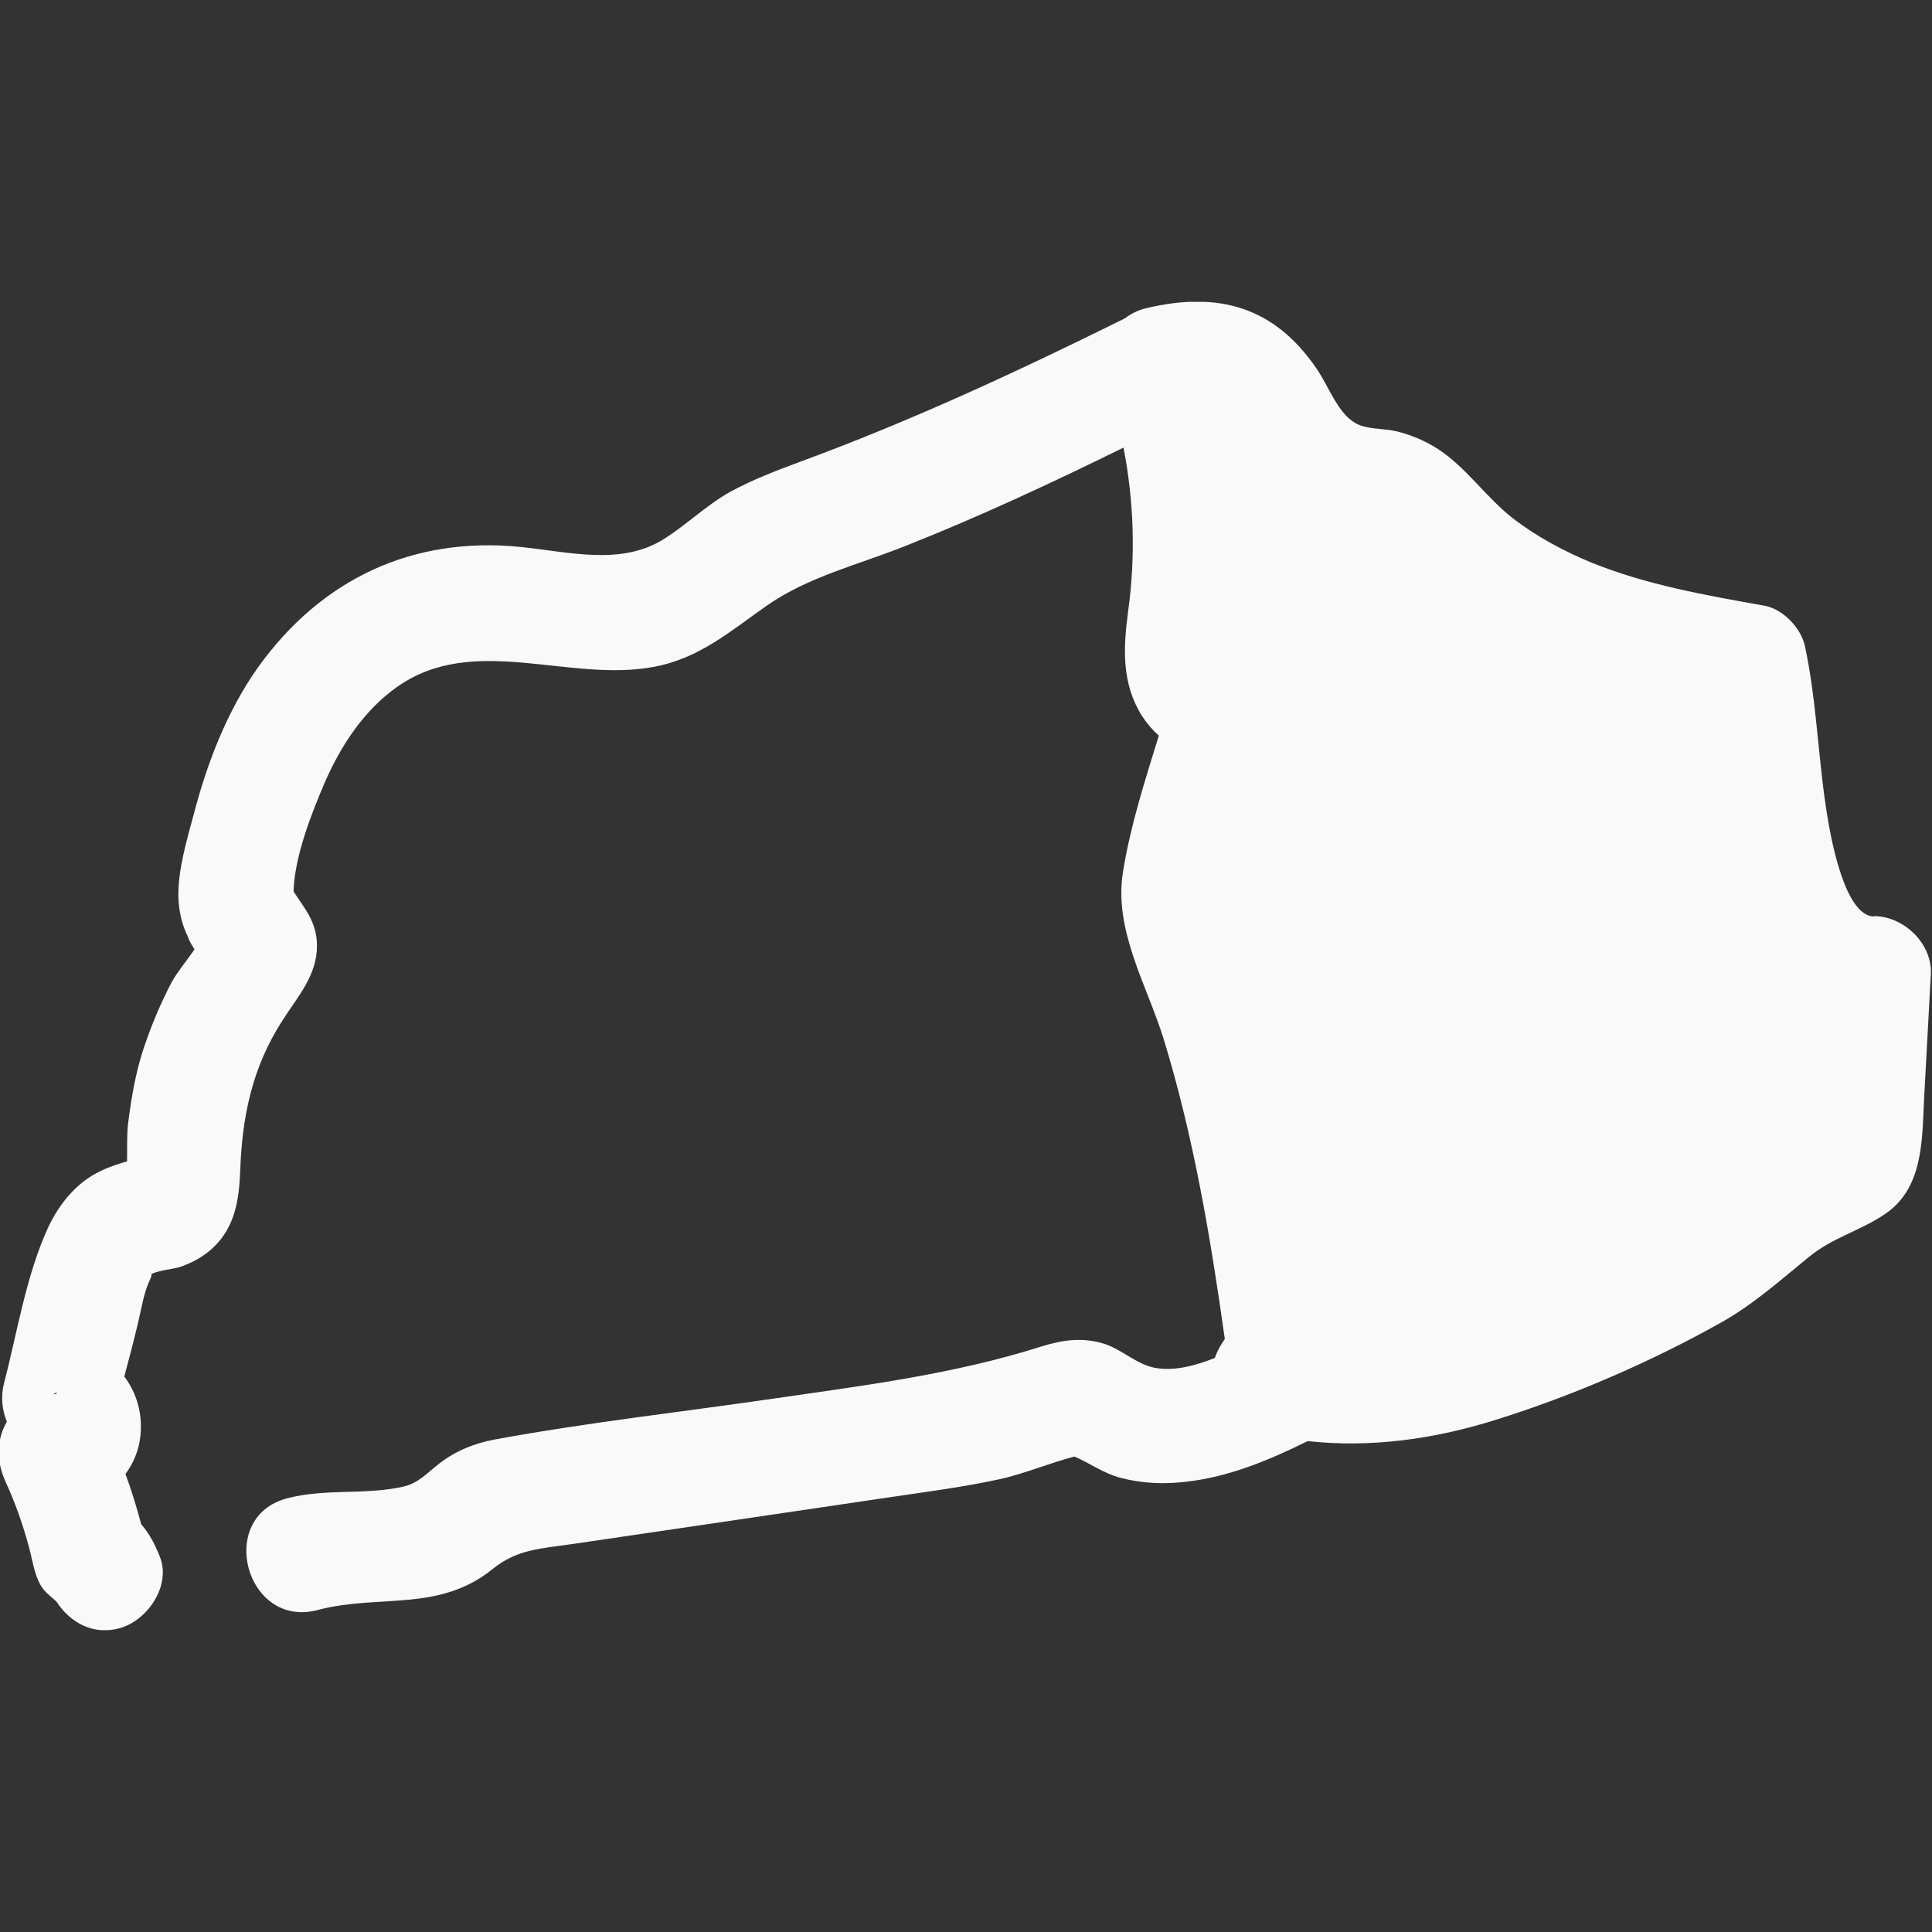 <svg width="32" height="32" viewBox="0 0 32 32" fill="none" xmlns="http://www.w3.org/2000/svg">
<rect x="0" y="0" width="32" height="32" fill="#333333" stroke="none"/>
<g clip-path="url(#clip0_253_115)">
<path d="M31.047 15.18C30.564 15.187 30.335 13.919 30.278 13.586C30.113 12.632 30.1 11.659 29.896 10.705C29.833 10.404 29.534 10.09 29.229 10.033C28.257 9.86 27.259 9.687 26.337 9.309C25.892 9.123 25.448 8.886 25.06 8.586C24.615 8.24 24.291 7.747 23.82 7.439C23.604 7.299 23.357 7.196 23.109 7.139C22.905 7.094 22.632 7.113 22.454 7.01C22.155 6.844 22.003 6.389 21.812 6.114C21.113 5.083 20.185 4.821 18.997 5.102C18.851 5.134 18.73 5.198 18.628 5.275C16.868 6.146 15.107 6.966 13.264 7.644C12.864 7.792 12.463 7.945 12.088 8.15C11.7 8.368 11.376 8.688 11.001 8.925C10.283 9.38 9.406 9.136 8.618 9.059C6.832 8.88 5.32 9.591 4.271 11.057C3.763 11.774 3.432 12.632 3.21 13.484C3.095 13.913 2.943 14.412 2.955 14.867C2.962 15.084 3.013 15.315 3.108 15.507C3.133 15.584 3.178 15.654 3.222 15.725C3.095 15.91 2.943 16.09 2.847 16.262C2.657 16.621 2.498 17.005 2.371 17.389C2.244 17.78 2.174 18.19 2.123 18.599C2.097 18.792 2.11 19.022 2.104 19.24C2.078 19.24 2.053 19.253 2.027 19.259C1.856 19.31 1.691 19.374 1.538 19.464C1.208 19.662 0.966 19.976 0.801 20.322C0.432 21.122 0.286 22.07 0.064 22.921C0.013 23.126 0.032 23.35 0.114 23.549C-0.051 23.824 -0.07 24.183 0.089 24.535C0.254 24.893 0.381 25.258 0.483 25.636C0.54 25.848 0.566 26.072 0.674 26.257C0.744 26.379 0.845 26.443 0.934 26.526C1.163 26.878 1.544 27.09 1.983 26.968C2.441 26.84 2.835 26.27 2.65 25.79C2.568 25.579 2.472 25.399 2.339 25.246C2.263 24.964 2.18 24.689 2.078 24.413C2.212 24.234 2.301 24.023 2.326 23.779C2.364 23.414 2.263 23.069 2.059 22.8C2.135 22.512 2.212 22.224 2.282 21.929C2.339 21.698 2.377 21.423 2.479 21.206C2.491 21.18 2.523 21.109 2.504 21.103C2.631 21.039 2.879 21.02 2.993 20.981C3.191 20.911 3.368 20.815 3.527 20.668C3.896 20.322 3.96 19.867 3.979 19.387C4.01 18.484 4.182 17.671 4.678 16.903C4.926 16.512 5.25 16.16 5.25 15.667C5.25 15.264 5.04 15.046 4.862 14.764C4.881 14.169 5.167 13.458 5.377 12.965C5.644 12.35 6.031 11.761 6.578 11.377C7.843 10.481 9.425 11.313 10.836 11.044C11.586 10.903 12.095 10.455 12.698 10.033C13.385 9.552 14.217 9.354 14.986 9.047C16.219 8.56 17.421 7.997 18.609 7.414C18.781 8.304 18.812 9.207 18.685 10.129C18.603 10.737 18.577 11.32 18.914 11.857C18.997 11.985 19.092 12.094 19.194 12.184C18.965 12.927 18.723 13.676 18.603 14.425C18.437 15.398 18.997 16.314 19.276 17.216C19.772 18.836 20.052 20.508 20.287 22.179C20.217 22.275 20.16 22.377 20.122 22.492C19.797 22.62 19.461 22.71 19.149 22.659C18.831 22.608 18.59 22.352 18.285 22.256C17.935 22.147 17.599 22.192 17.255 22.3C15.806 22.761 14.319 22.947 12.813 23.165C11.275 23.389 9.718 23.562 8.192 23.843C7.855 23.907 7.55 24.029 7.277 24.24C7.067 24.401 6.934 24.567 6.673 24.625C6.044 24.765 5.39 24.65 4.754 24.817C3.572 25.13 4.074 26.981 5.262 26.667C6.279 26.398 7.271 26.712 8.167 25.982C8.574 25.655 8.974 25.649 9.495 25.572C10.073 25.489 10.658 25.399 11.237 25.316C12.438 25.137 13.633 24.964 14.834 24.785C15.406 24.701 15.978 24.625 16.543 24.503C16.963 24.413 17.376 24.234 17.796 24.125C18.05 24.234 18.285 24.407 18.558 24.477C18.92 24.573 19.289 24.586 19.658 24.541C20.369 24.458 21.024 24.183 21.66 23.869C22.702 23.984 23.757 23.837 24.774 23.517C26.045 23.12 27.348 22.556 28.511 21.903C29.045 21.602 29.496 21.199 29.966 20.815C30.36 20.495 30.812 20.386 31.218 20.111C31.848 19.688 31.835 18.913 31.867 18.235C31.905 17.537 31.943 16.832 31.981 16.134C32.006 15.622 31.523 15.168 31.028 15.174L31.047 15.18ZM0.928 23.088C0.928 23.088 0.896 23.094 0.883 23.094C0.903 23.081 0.922 23.069 0.941 23.062C0.941 23.069 0.934 23.081 0.928 23.088ZM28.485 19.592C27.837 20.13 27.132 20.488 26.369 20.834C25.066 21.436 23.636 22.057 22.194 21.999C21.965 20.36 21.717 18.721 21.266 17.133C21.132 16.672 20.986 16.211 20.821 15.763C20.694 15.43 20.477 15.065 20.509 14.707C20.547 14.278 20.757 13.81 20.878 13.394C21.024 12.888 21.164 12.376 21.31 11.87C21.482 11.262 21.075 10.814 20.56 10.705C20.56 10.66 20.56 10.615 20.567 10.57C20.585 10.366 20.624 10.161 20.649 9.962C20.7 9.482 20.719 9.008 20.7 8.528C20.687 8.285 20.668 8.048 20.643 7.804C20.764 7.99 20.891 8.163 21.043 8.323C21.412 8.694 21.857 8.861 22.359 8.951C22.861 9.04 23.001 9.277 23.363 9.623C24.698 10.903 26.407 11.435 28.168 11.781C28.32 12.869 28.308 14.002 28.701 15.04C28.975 15.757 29.42 16.467 30.068 16.832C30.055 17.082 30.043 17.325 30.03 17.575C30.017 17.78 30.062 18.292 30.011 18.606C29.826 18.683 29.623 18.76 29.451 18.862C29.108 19.067 28.803 19.342 28.498 19.592H28.485Z" fill="#F9F9F9"/>
<path d="M29 11.5L20.5 7L19.5 8L20 11.5L19.5 15L21.5 22.5L24 23L30 20L31 17.5L29.5 15.5L29 11.5Z" fill="#F9F9F9"/>
</g>
<defs>
<clipPath id="clip0_253_115">
<rect width="32" height="22" fill="white" transform="translate(0 5)"/>
</clipPath>
</defs>
</svg>
